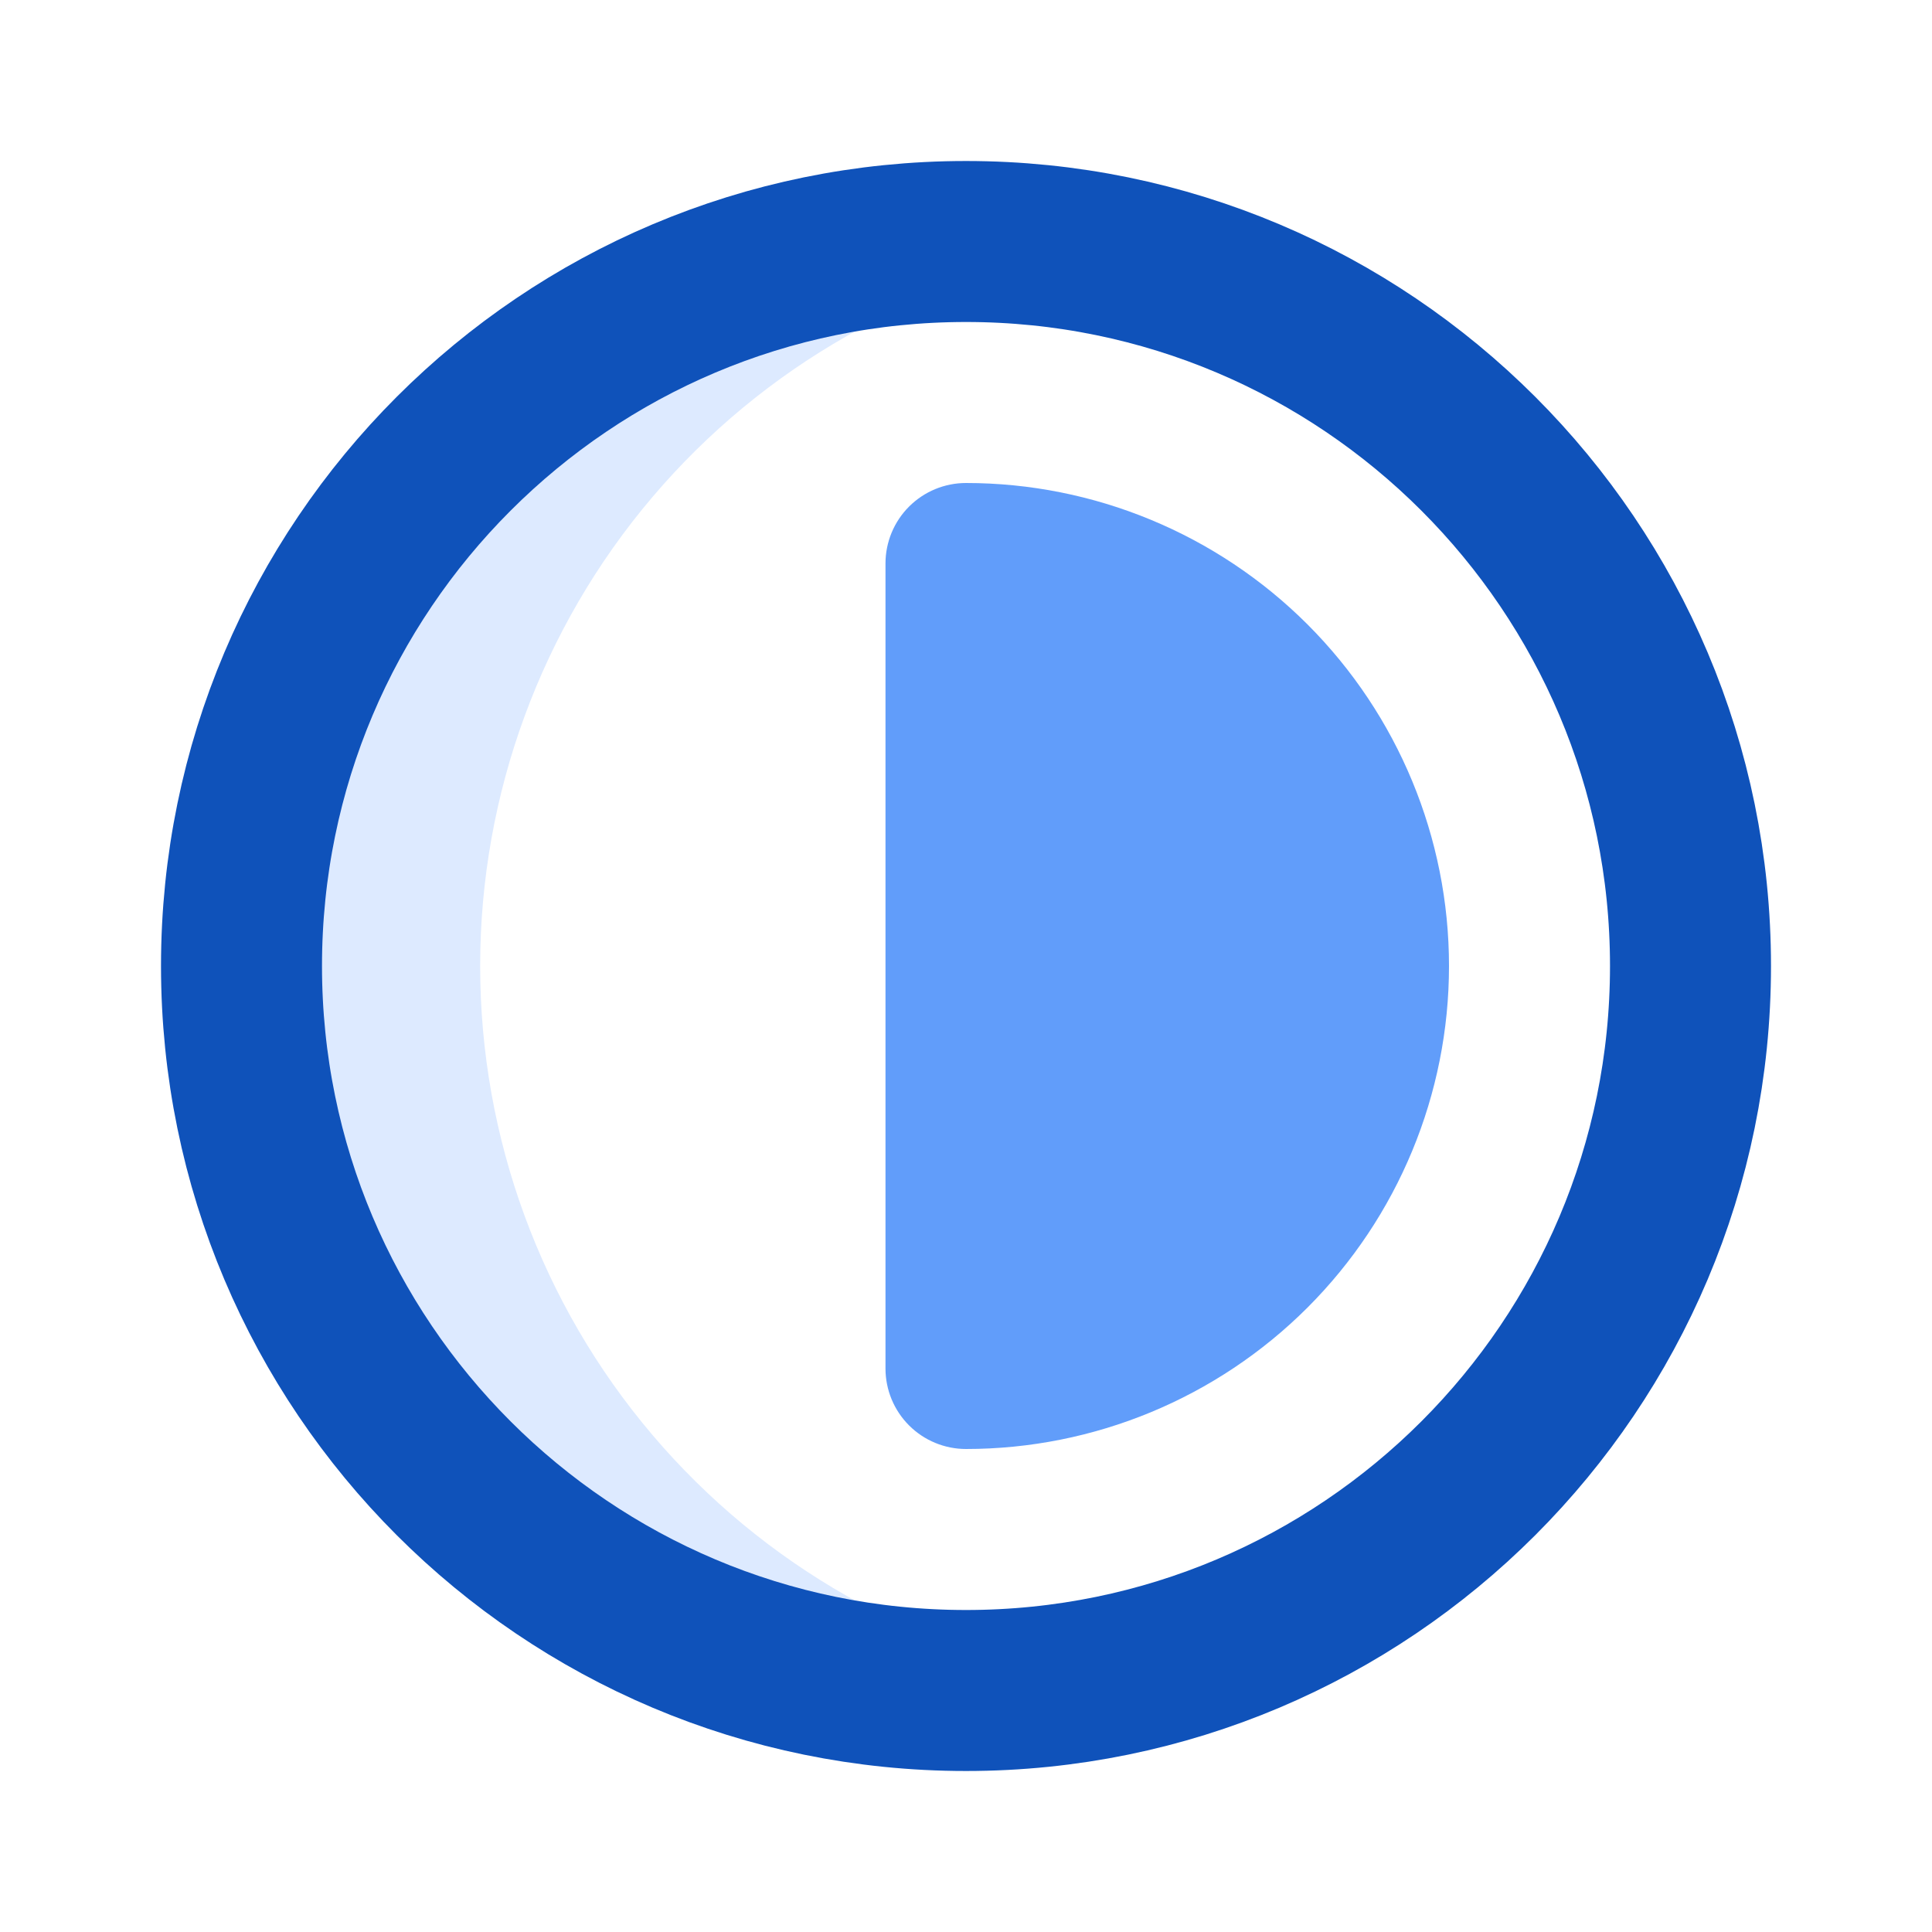 <svg xmlns="http://www.w3.org/2000/svg" fill="none" viewBox="0 0 64 64" height="64" width="64">
<path fill="#DDEAFF" d="M36 55.68C34.678 55.895 33.34 56.002 32 56C25.635 56 19.53 53.471 15.029 48.971C10.529 44.47 8 38.365 8 32C8 25.635 10.529 19.53 15.029 15.029C19.53 10.529 25.635 8 32 8C33.34 7.998 34.678 8.105 36 8.32C30.388 9.246 25.287 12.135 21.607 16.472C17.926 20.809 15.906 26.312 15.906 32C15.906 37.688 17.926 43.191 21.607 47.528C25.287 51.865 30.388 54.754 36 55.68Z"></path>
<path stroke-linejoin="round" stroke-linecap="round" stroke-width="5.333" stroke="#0F52BA" d="M32 56C45.255 56 56 45.255 56 32C56 18.745 45.255 8 32 8C18.745 8 8 18.745 8 32C8 45.255 18.745 56 32 56Z"></path>
<path fill="#619DFA" d="M32 16C31.293 16 30.614 16.281 30.114 16.781C29.614 17.281 29.333 17.959 29.333 18.667V45.333C29.333 46.041 29.614 46.719 30.114 47.219C30.614 47.719 31.293 48 32 48C36.243 48 40.313 46.314 43.314 43.314C46.314 40.313 48 36.243 48 32C48 27.756 46.314 23.687 43.314 20.686C40.313 17.686 36.243 16 32 16Z"></path>
</svg>
